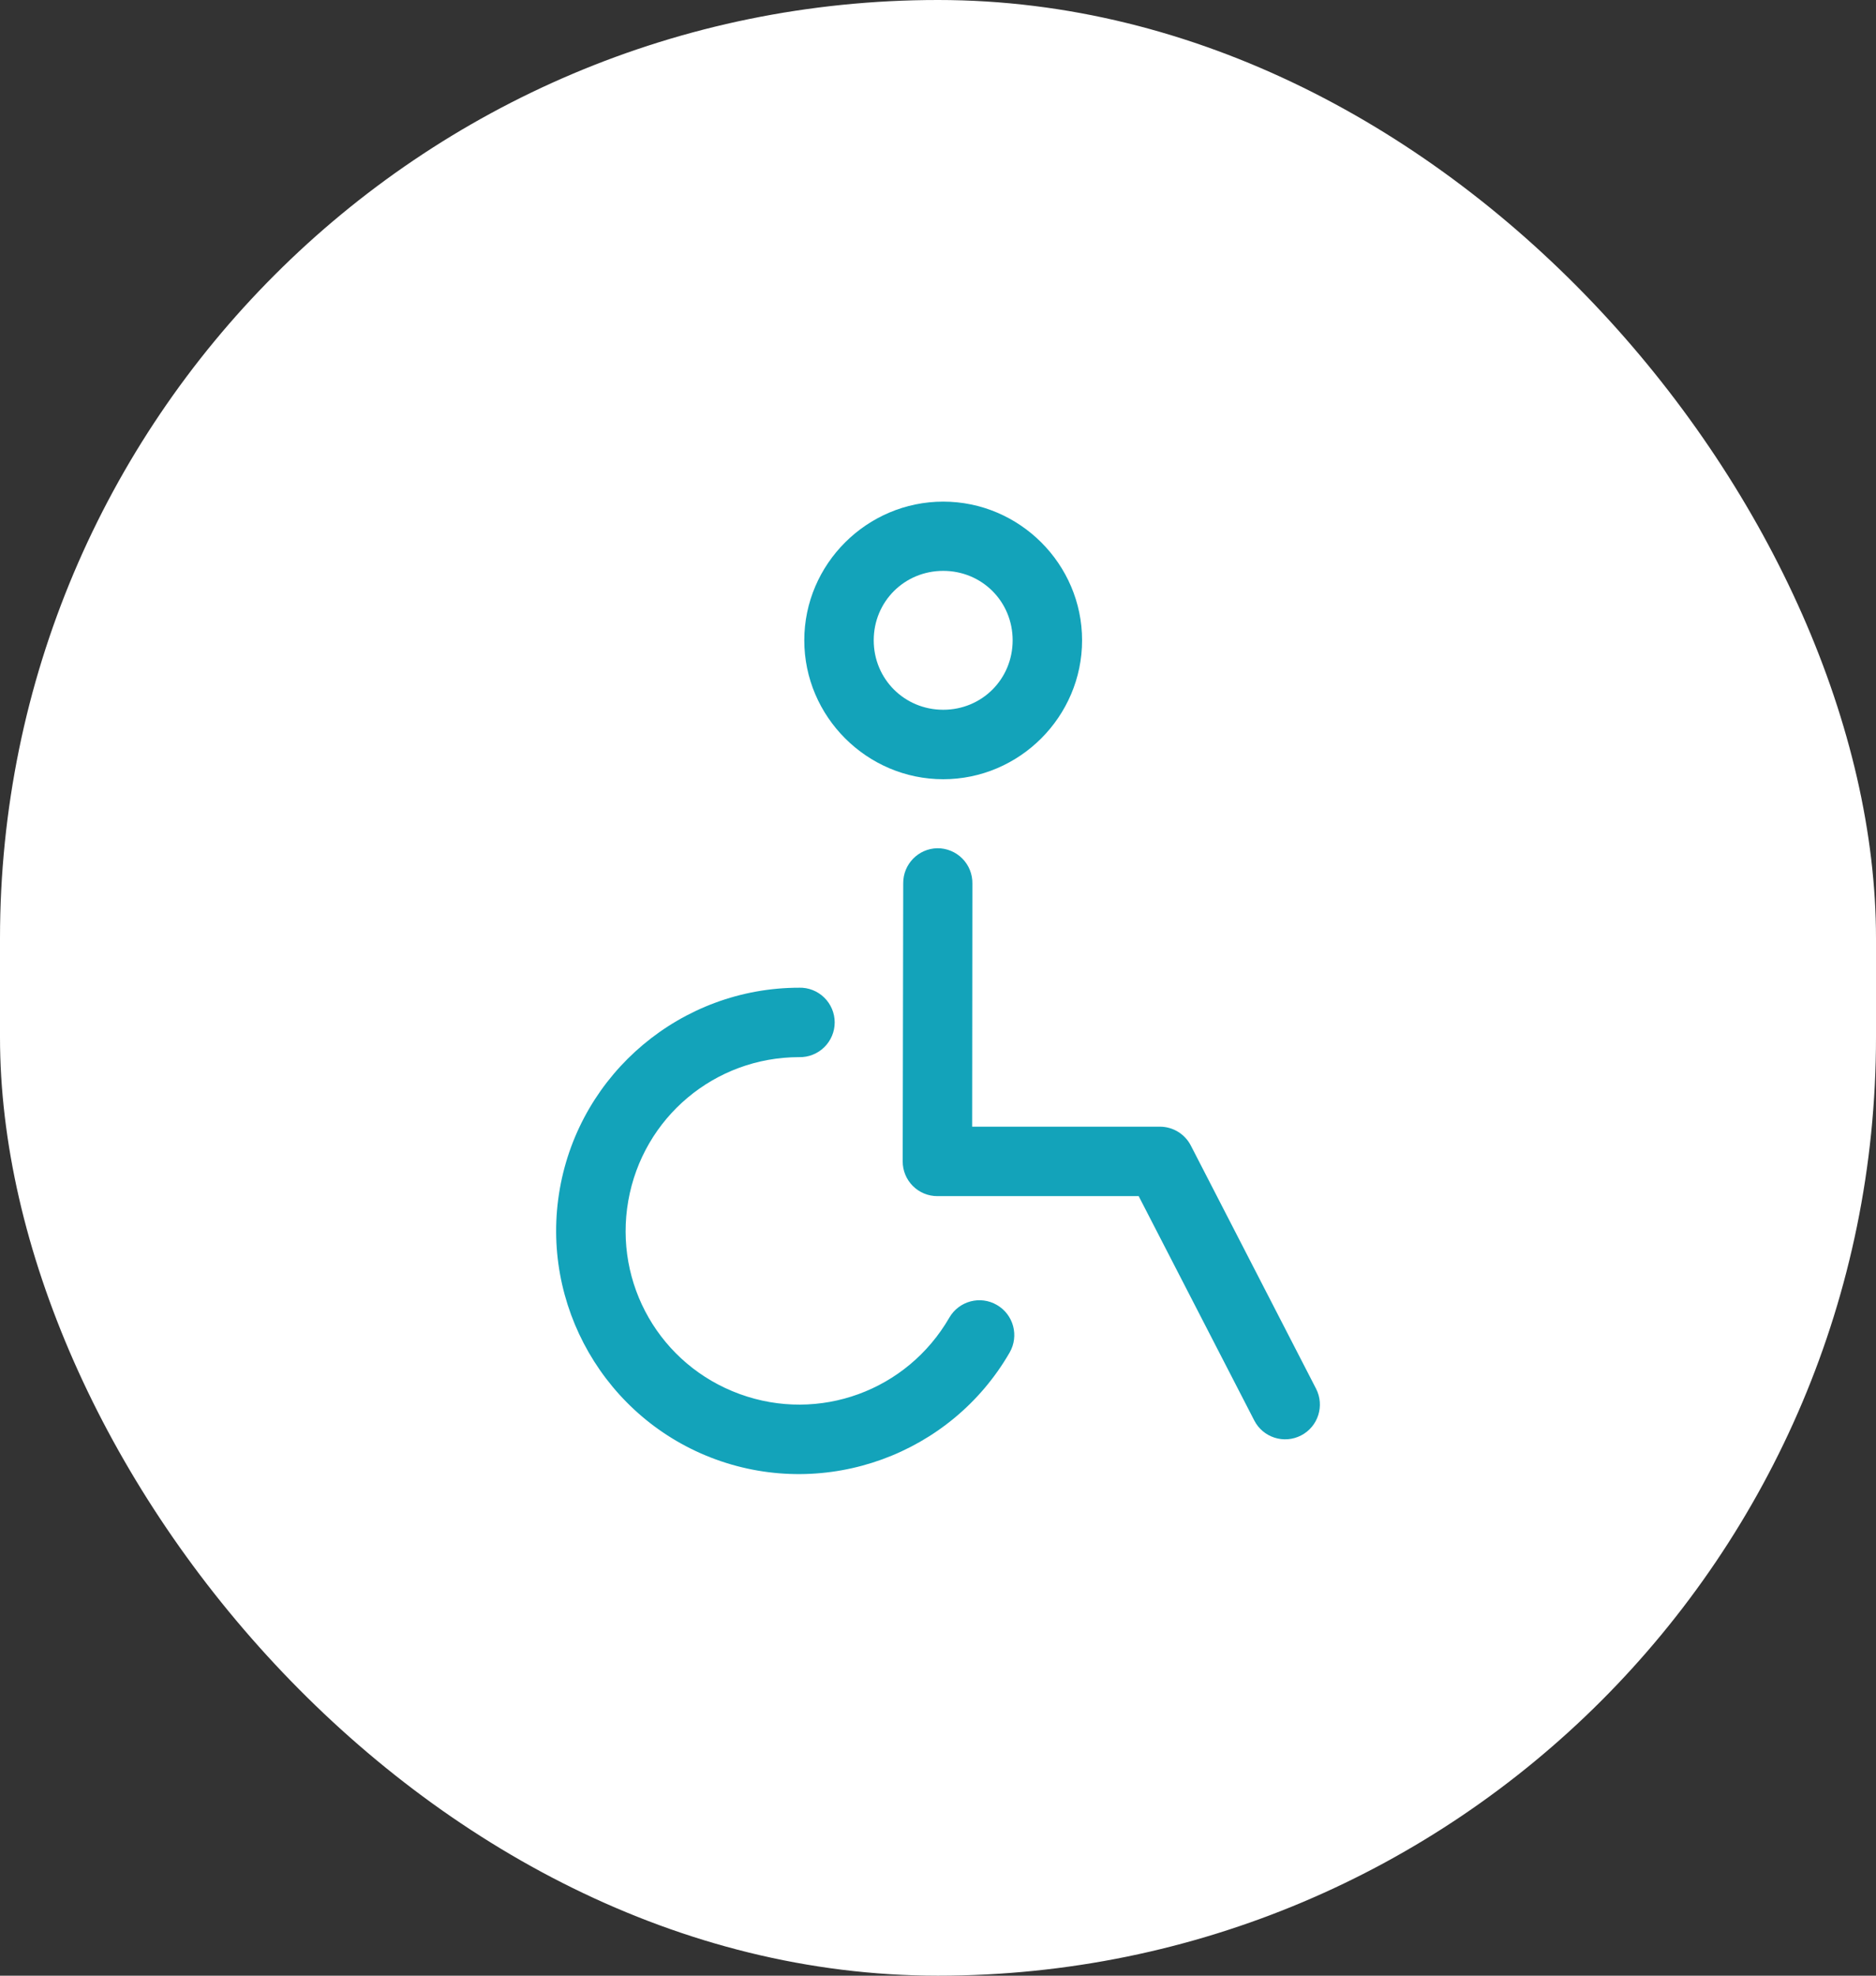 <?xml version="1.0" encoding="UTF-8"?> <svg xmlns="http://www.w3.org/2000/svg" width="76" height="80" version="1.1" viewBox="0 0 76 80"><rect x="0" y="0" width="76" height="80" fill="#333333" stroke="none"/><rect width="76" height="80" rx="38" fill="#fff"></rect><path d="m38.212 20.312c-3.09 0-5.629 2.528-5.629 5.616 0 3.09 2.538 5.625 5.629 5.625 3.088 0 5.625-2.535 5.625-5.625 0-3.088-2.537-5.616-5.625-5.616zm0 2.804c1.57 0 2.812 1.243 2.812 2.812 0 1.57-1.243 2.812-2.812 2.812s-2.816-1.243-2.816-2.812c0-1.57 1.246-2.812 2.816-2.812zm-0.239 11.231c-0.773 0.014-1.39 0.65-1.382 1.424l-0.021 11.252c-0.002 0.376 0.146 0.735 0.411 1 0.266 0.266 0.624 0.413 1 0.411h8.149l4.683 9.085c0.355 0.691 1.204 0.962 1.895 0.606 0.691-0.355 0.962-1.204 0.607-1.895l-5.075-9.849c-0.243-0.466-0.723-0.758-1.248-0.759h-7.608l0.009-9.84c7e-3 -0.38-0.139-0.747-0.408-1.018-0.267-0.269-0.633-0.42-1.013-0.417zm-5.595 5.648c-4.767 0-8.87 3.442-9.698 8.139-0.828 4.695 1.842 9.332 6.323 10.963 4.481 1.631 9.514-0.199 11.898-4.328 0.39-0.675 0.16-1.538-0.515-1.928-0.673-0.392-1.536-0.162-1.927 0.513-1.712 2.964-5.275 4.266-8.49 3.095-3.217-1.171-5.11-4.458-4.516-7.828 0.594-3.37 3.502-5.815 6.924-5.815 0.378 0.009 0.744-0.137 1.014-0.401 0.271-0.265 0.424-0.627 0.424-1.005 0-0.378-0.153-0.742-0.424-1.006-0.271-0.265-0.636-0.409-1.014-0.4z" clip-rule="evenodd" fill="#13a3ba" fill-rule="evenodd"></path></svg> 